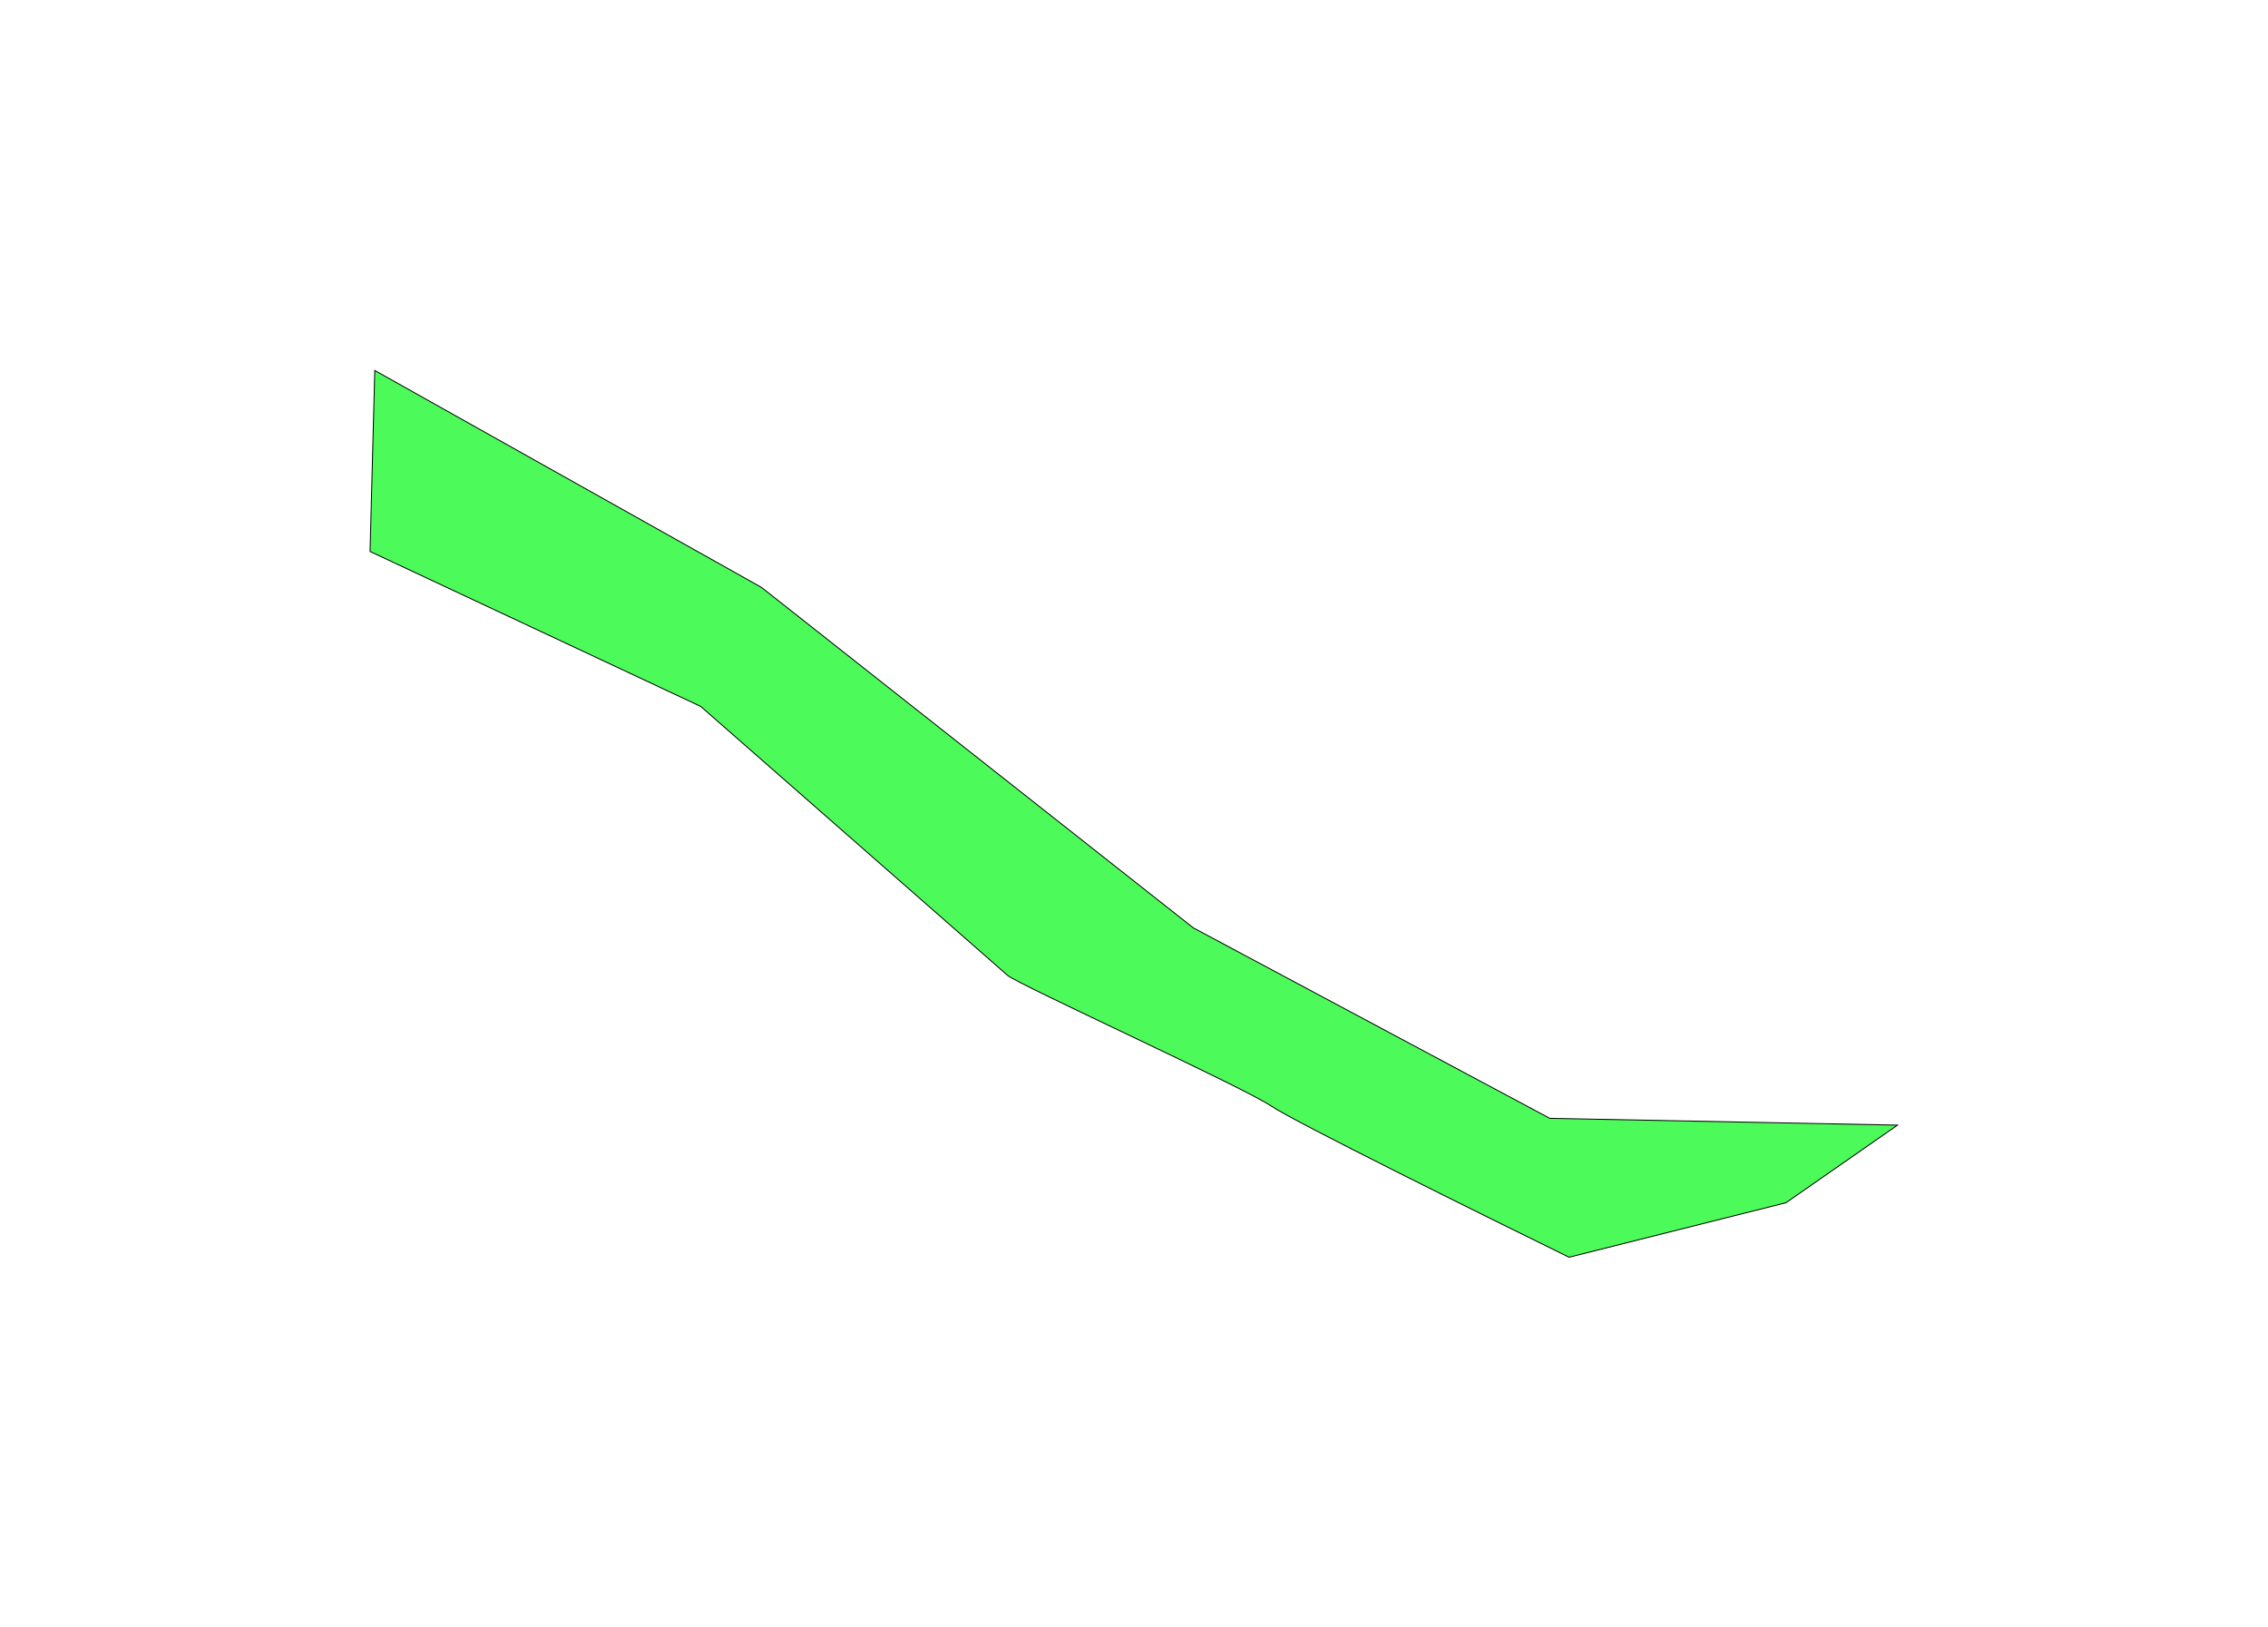 <svg width="2460" height="1764" viewBox="0 0 2460 1764" fill="none" xmlns="http://www.w3.org/2000/svg">
<g filter="url(#filter0_f_1606_421)">
<path d="M1680.99 1212.71L2058.12 1220.09L1937.18 1304.24L1701.91 1363.34C1605.12 1315.98 1405.11 1216.95 1379.31 1199.66C1347.06 1178.04 1104.15 1067.57 1092.87 1057.68L760.06 766.058L401.389 598.024L406.515 401.746L825.956 636.991L1294.26 1006.14L1680.99 1212.71Z" fill="#00FA14" fill-opacity="0.7"/>
<path d="M1680.99 1212.71L2058.12 1220.09L1937.18 1304.24L1701.91 1363.34C1605.12 1315.98 1405.11 1216.95 1379.31 1199.66C1347.06 1178.04 1104.15 1067.57 1092.87 1057.68L760.06 766.058L401.389 598.024L406.515 401.746L825.956 636.991L1294.26 1006.14L1680.99 1212.71Z" stroke="black"/>
</g>
<defs>
<filter id="filter0_f_1606_421" x="0.881" y="0.904" width="2458.79" height="1762.96" filterUnits="userSpaceOnUse" color-interpolation-filters="sRGB">
<feFlood flood-opacity="0" result="BackgroundImageFix"/>
<feBlend mode="normal" in="SourceGraphic" in2="BackgroundImageFix" result="shape"/>
<feGaussianBlur stdDeviation="200" result="effect1_foregroundBlur_1606_421"/>
</filter>
</defs>
</svg>

